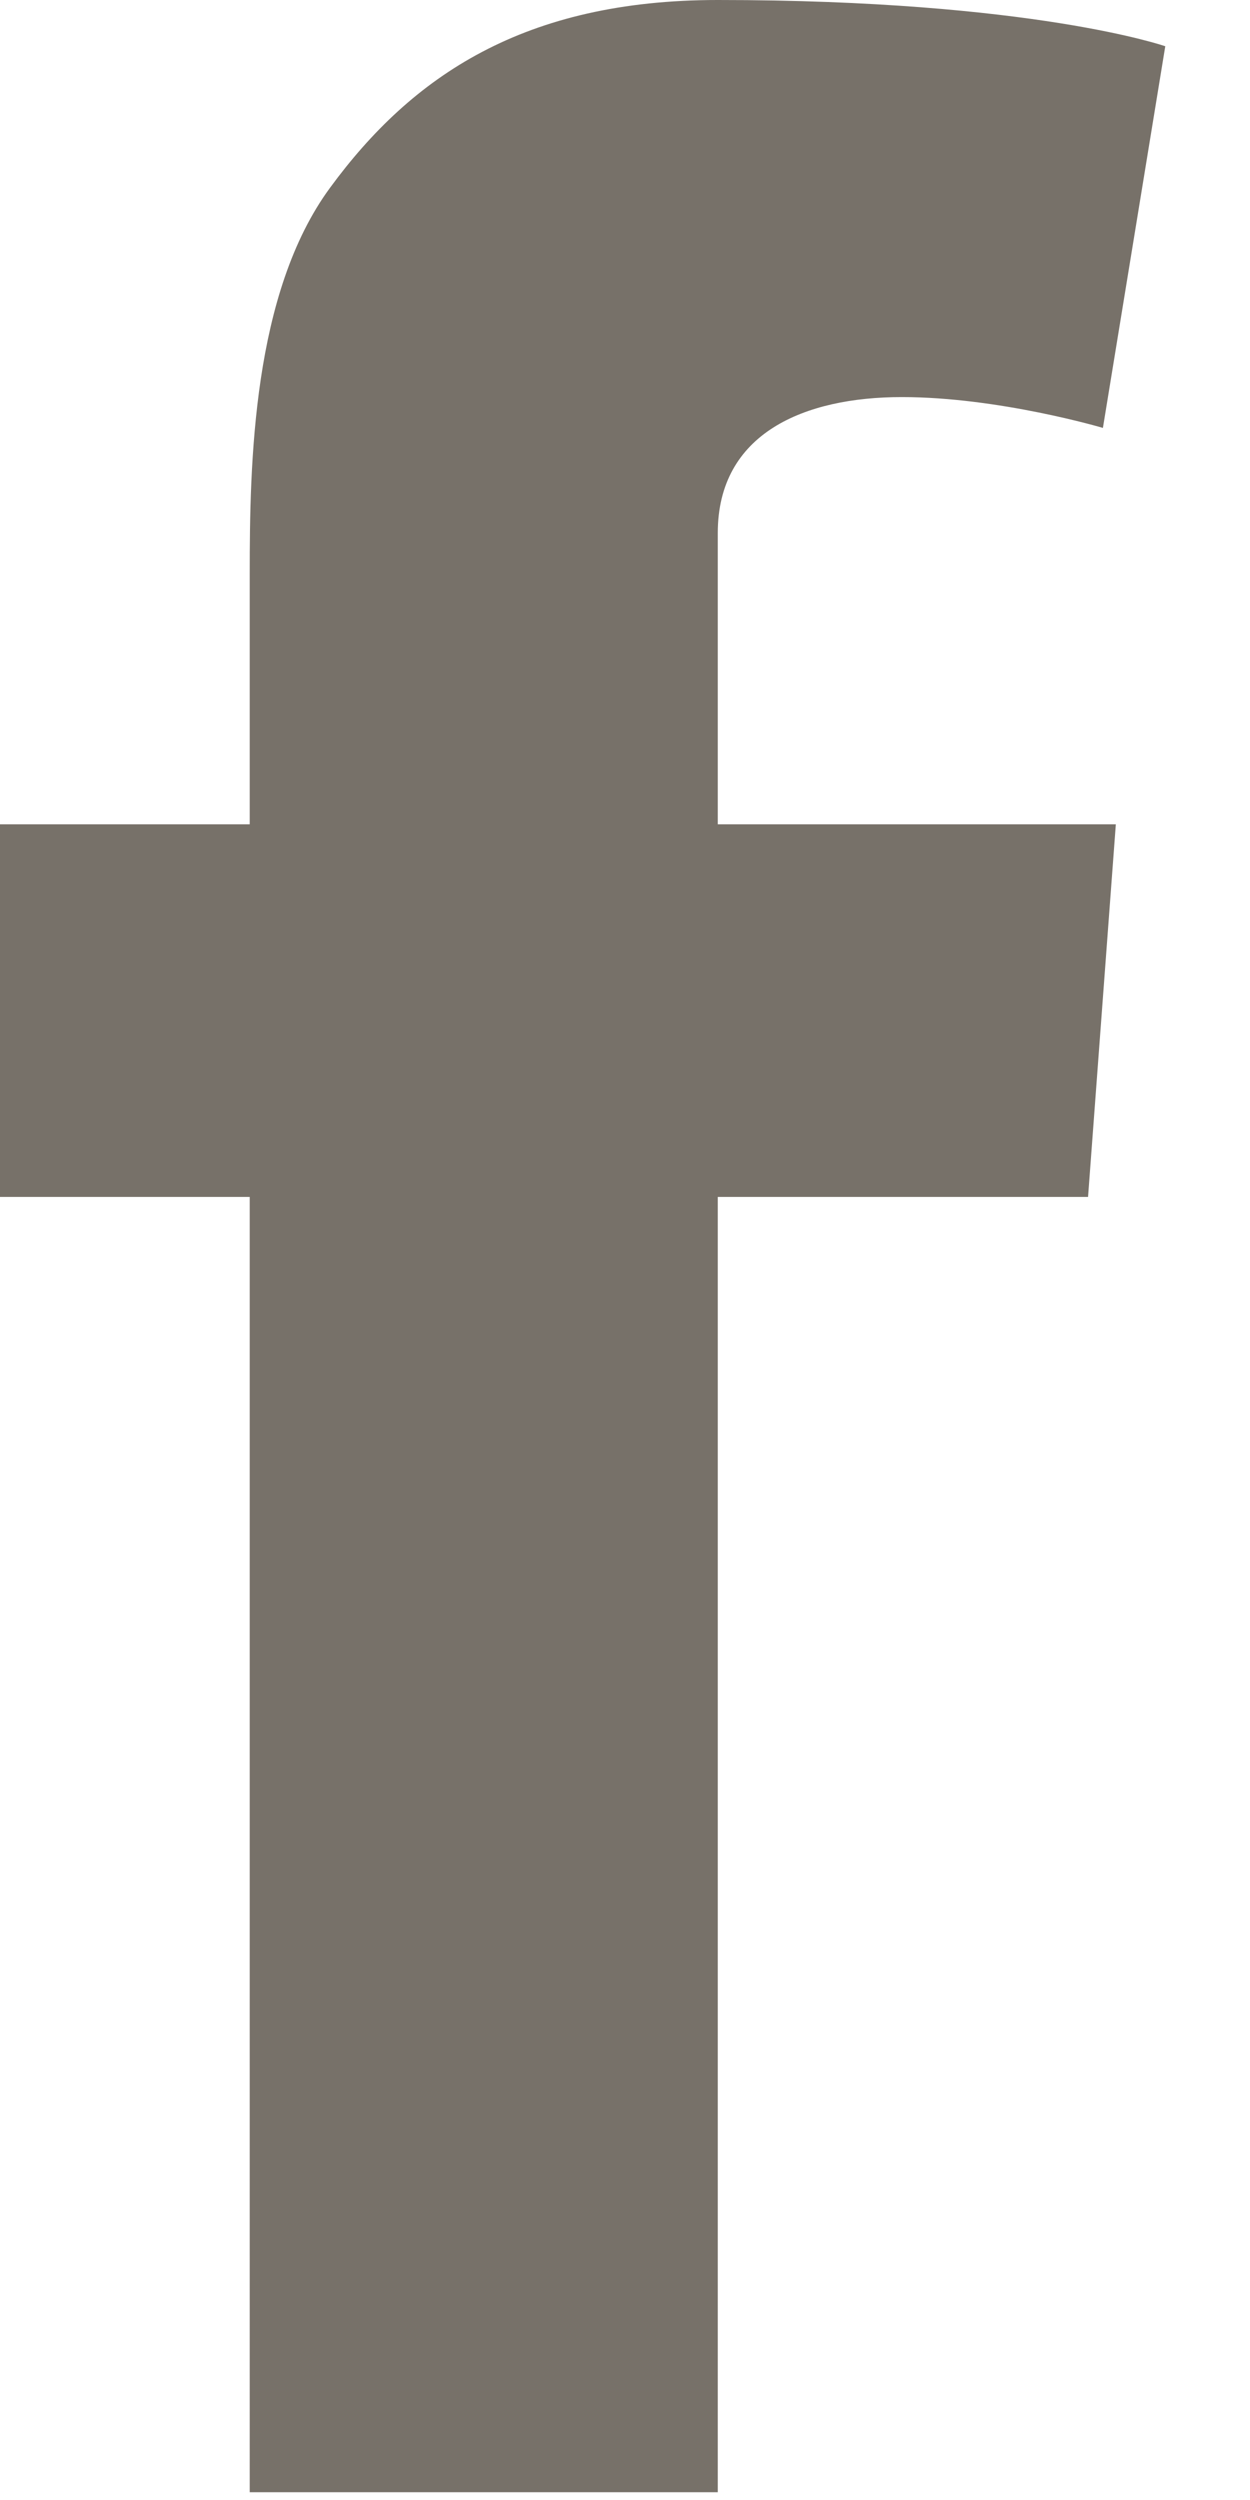 <?xml version="1.0" encoding="UTF-8" standalone="no"?>
<svg width="9px" height="18px" viewBox="0 0 9 18" version="1.1" xmlns="http://www.w3.org/2000/svg" xmlns:xlink="http://www.w3.org/1999/xlink" xmlns:sketch="http://www.bohemiancoding.com/sketch/ns">
    <!-- Generator: Sketch 3.3.3 (12072) - http://www.bohemiancoding.com/sketch -->
    <title>Fill 277</title>
    <desc>Created with Sketch.</desc>
    <defs></defs>
    <g id="Home" stroke="none" stroke-width="1" fill="none" fill-rule="evenodd" sketch:type="MSPage">
        <g id="Desktop-HD" sketch:type="MSArtboardGroup" transform="translate(-1479, -23)" fill="#777169">
            <g id="Desk-HD-Header" sketch:type="MSLayerGroup">
                <g id="Group" transform="translate(946, 22)" sketch:type="MSShapeGroup">
                    <g id="Fill-275-+-Fill-276-+-Fill-277" transform="translate(454, 1)">
                        <path d="M79,5.935 L80.798,5.935 L80.798,4.132 C80.798,3.337 80.818,2.111 81.377,1.351 C81.967,0.546 82.775,0 84.168,0 C86.435,0 87.39,0.333 87.39,0.333 L86.941,3.081 C86.941,3.081 86.192,2.859 85.493,2.859 C84.794,2.859 84.168,3.117 84.168,3.838 L84.168,5.935 L87.034,5.935 L86.834,8.618 L84.168,8.618 L84.168,17.944 L80.798,17.944 L80.798,8.618 L79,8.618 L79,5.935" id="Fill-277"></path>
                    </g>
                </g>
            </g>
        </g>
    </g>
</svg>